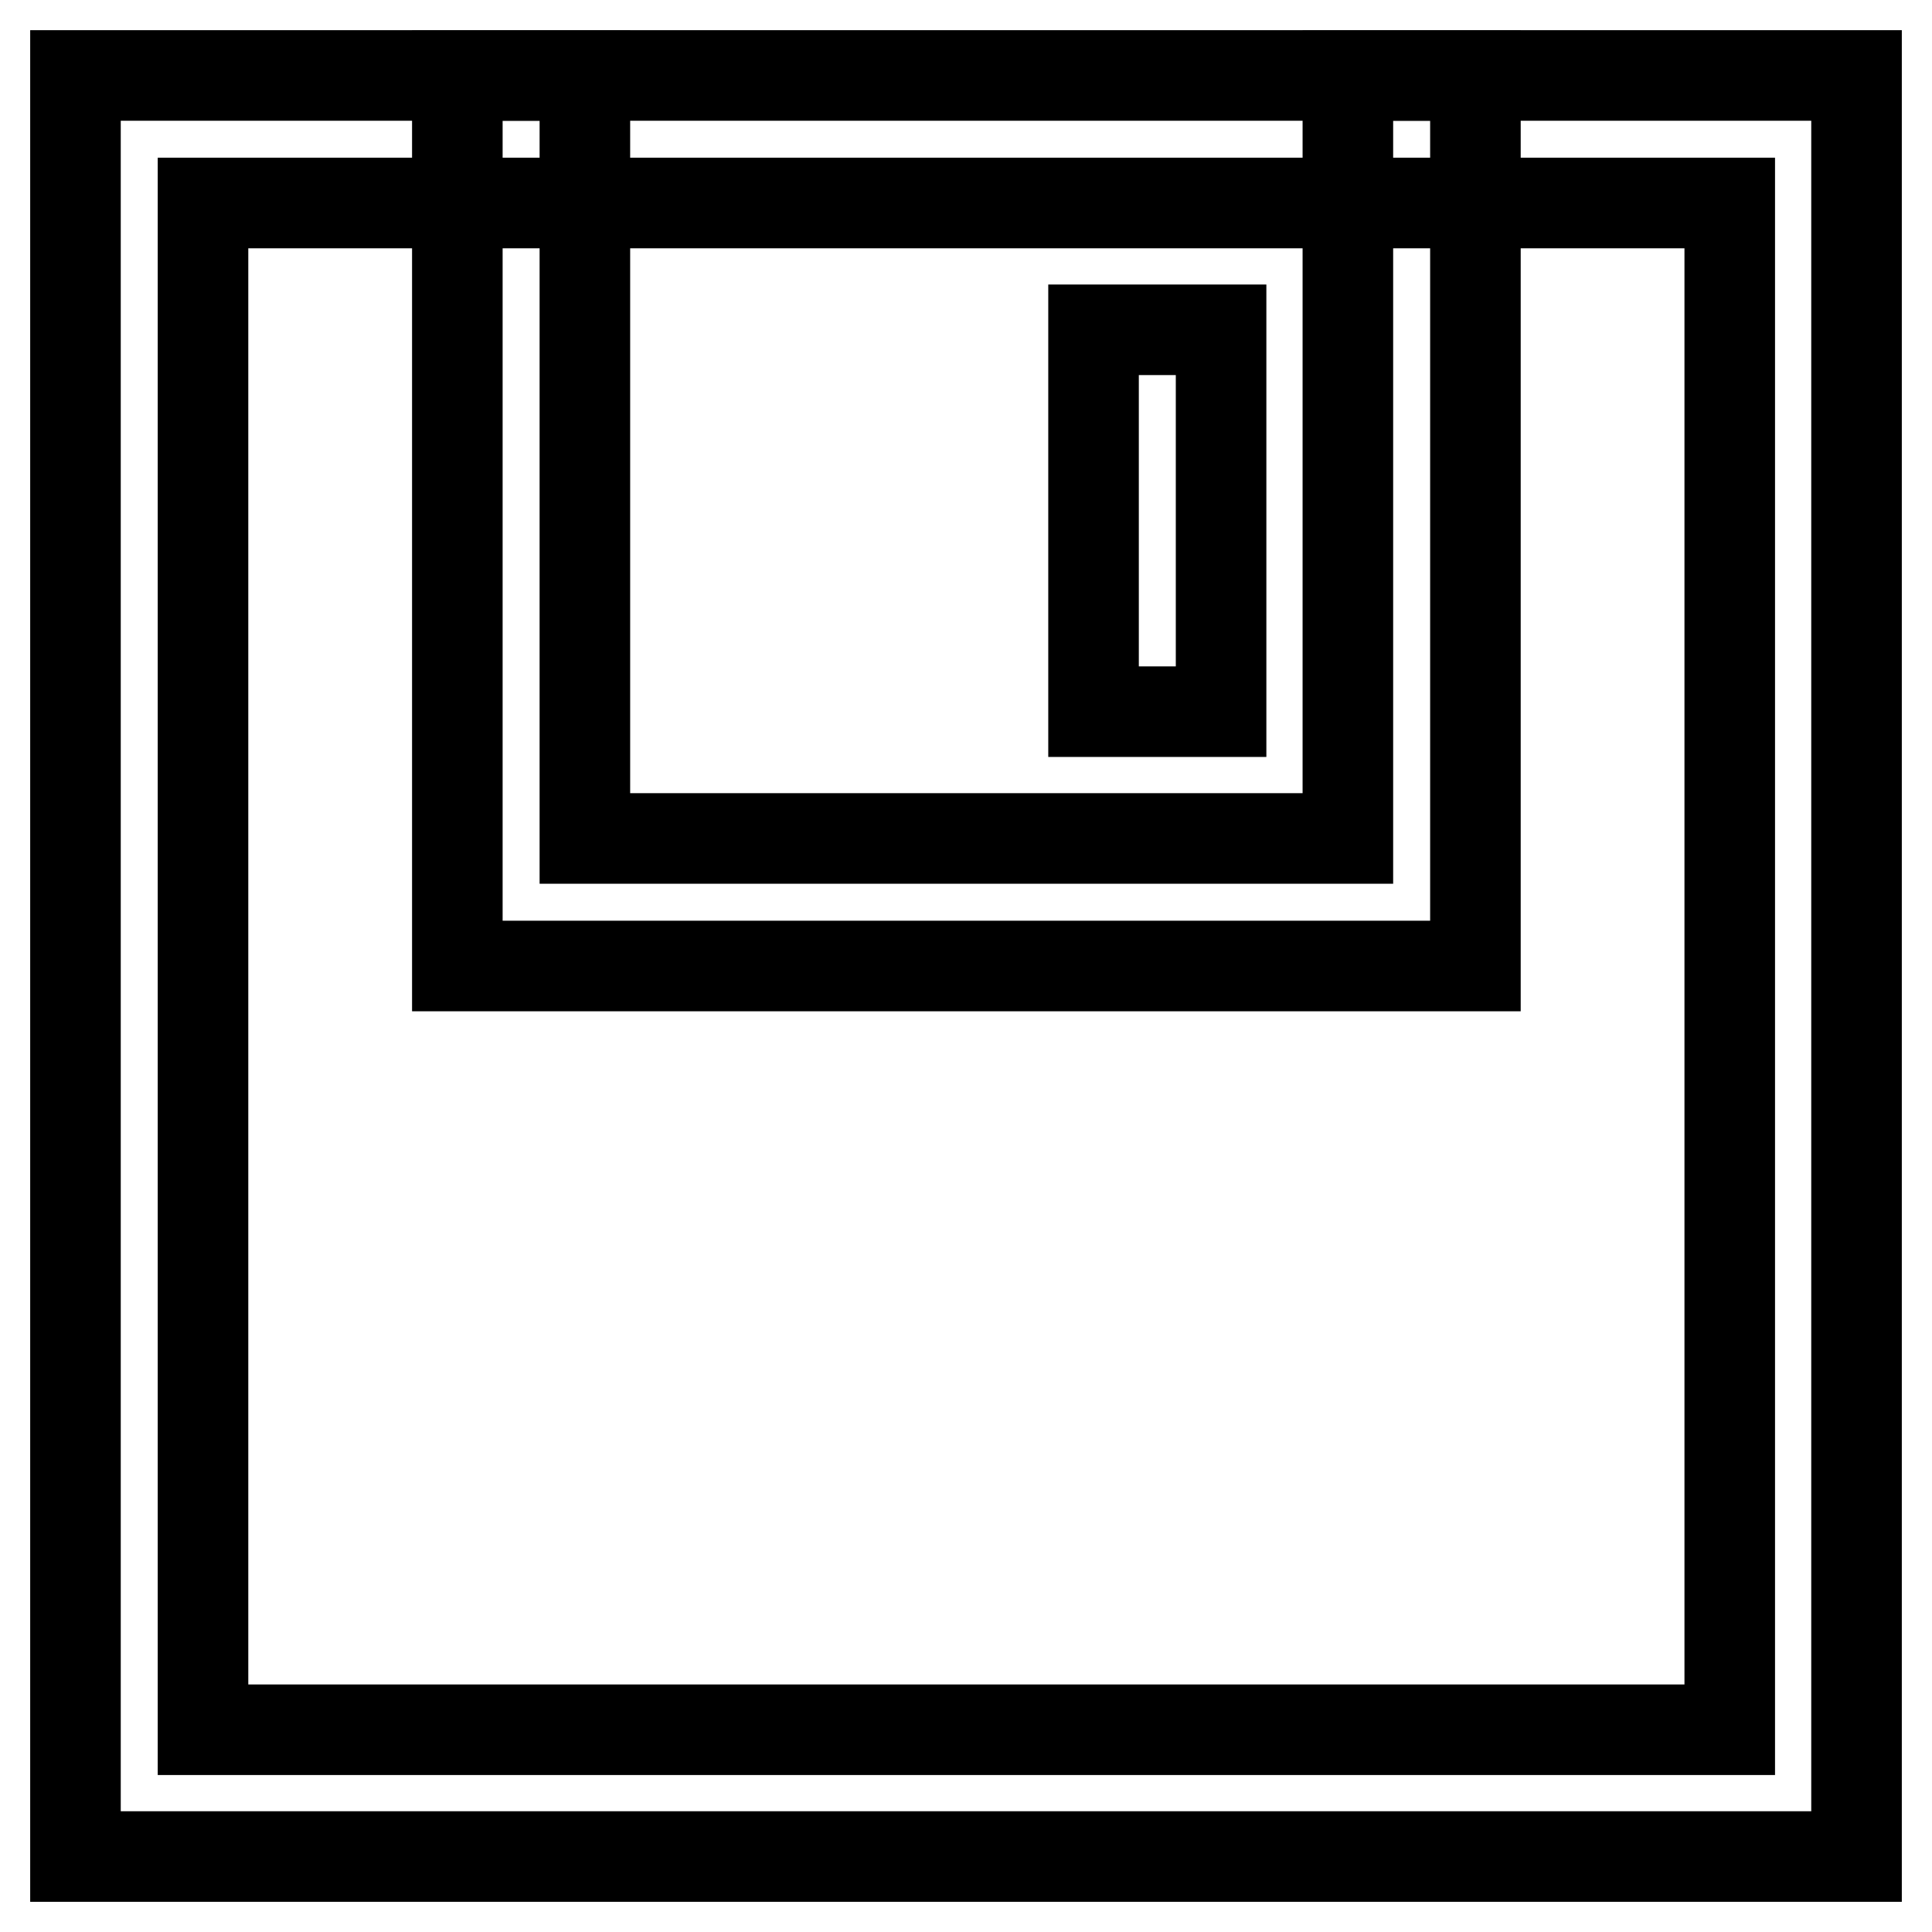 <?xml version="1.0" encoding="utf-8"?>
<!-- Svg Vector Icons : http://www.onlinewebfonts.com/icon -->
<!DOCTYPE svg PUBLIC "-//W3C//DTD SVG 1.1//EN" "http://www.w3.org/Graphics/SVG/1.1/DTD/svg11.dtd">
<svg version="1.1" xmlns="http://www.w3.org/2000/svg" xmlns:xlink="http://www.w3.org/1999/xlink" x="0px" y="0px" viewBox="0 0 256 256" enable-background="new 0 0 256 256" xml:space="preserve">
<g> <path stroke-width="12" fill-opacity="0" stroke="#000000"  d="M10,10h236v236H10V10z M26.9,26.9v202.3h202.3V26.9H26.9z"/> <path stroke-width="12" fill-opacity="0" stroke="#000000"  d="M178.6,111.1V10h16.9v118H60.6V10h16.9v101.1H178.6z M178.6,10h16.9v118H60.6V10h16.9v101.1h101.1V10z"/> <path stroke-width="12" fill-opacity="0" stroke="#000000"  d="M144.9,43.7h16.9v50.6h-16.9V43.7z"/></g>
</svg>